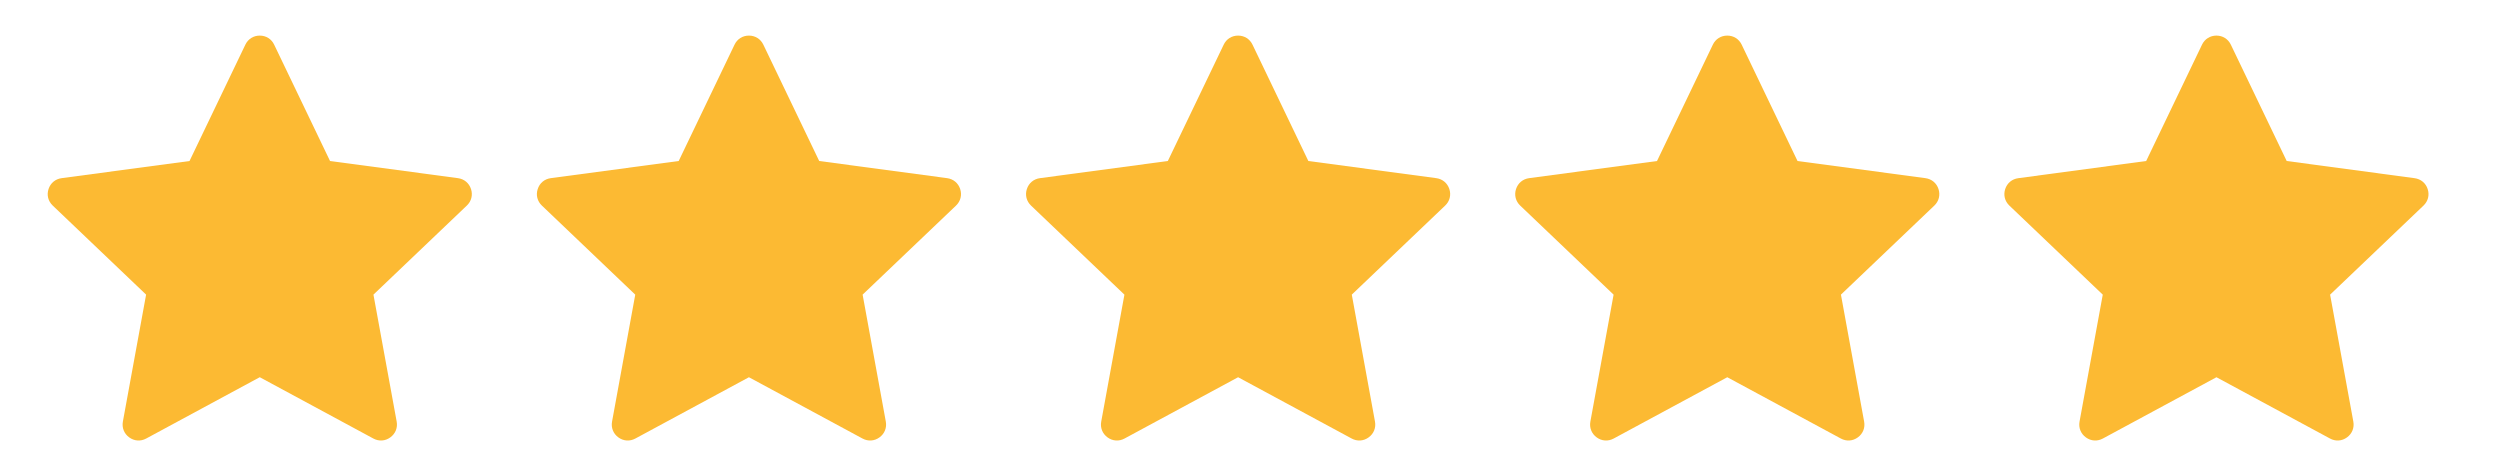 <?xml version="1.0" encoding="UTF-8"?>
<!DOCTYPE svg PUBLIC "-//W3C//DTD SVG 1.1//EN" "http://www.w3.org/Graphics/SVG/1.1/DTD/svg11.dtd">
<!-- Creator: CorelDRAW -->
<svg xmlns="http://www.w3.org/2000/svg" xml:space="preserve" width="8.89mm" height="1.693mm" version="1.1" style="shape-rendering:geometricPrecision; text-rendering:geometricPrecision; image-rendering:optimizeQuality; fill-rule:evenodd; clip-rule:evenodd"
viewBox="0 0 888.98 169.32"
 xmlns:xlink="http://www.w3.org/1999/xlink"
 xmlns:xodm="http://www.corel.com/coreldraw/odm/2003">
 <defs>
  <style type="text/css">
   <![CDATA[
    .fil0 {fill:#FCBA33}
   ]]>
  </style>
 </defs>
 <g id="Layer_x0020_1">
  <path class="fil0" d="M97.44 15.88l19.87 41.38 45.49 6.1c2.22,0.3 3.96,1.75 4.65,3.88 0.69,2.13 0.14,4.32 -1.48,5.86l-33.22 31.68 8.26 45.15c0.4,2.21 -0.44,4.31 -2.26,5.62 -1.81,1.33 -4.06,1.48 -6.03,0.41l-40.4 -21.81 -40.39 21.81c-1.97,1.07 -4.22,0.92 -6.04,-0.41 -1.81,-1.31 -2.65,-3.41 -2.25,-5.62l8.26 -45.15 -33.22 -31.68c-1.62,-1.54 -2.18,-3.73 -1.48,-5.86 0.69,-2.13 2.43,-3.58 4.65,-3.88l45.49 -6.1 19.86 -41.38c0.97,-2.02 2.88,-3.22 5.12,-3.22 2.24,0 4.16,1.2 5.12,3.22zm173.97 0l19.87 41.38 45.49 6.1c2.22,0.3 3.96,1.75 4.65,3.88 0.69,2.13 0.14,4.32 -1.48,5.87l-33.22 31.67 8.25 45.16c0.4,2.2 -0.44,4.3 -2.25,5.61 -1.81,1.33 -4.07,1.48 -6.04,0.41l-40.39 -21.8 -40.39 21.8c-1.97,1.07 -4.23,0.92 -6.04,-0.4 -1.81,-1.32 -2.65,-3.42 -2.25,-5.62l8.25 -45.15 -33.21 -31.68c-1.62,-1.55 -2.18,-3.74 -1.48,-5.87 0.69,-2.13 2.42,-3.58 4.64,-3.88l45.5 -6.1 19.86 -41.38c0.97,-2.02 2.88,-3.22 5.12,-3.22 2.24,0 4.15,1.2 5.12,3.22zm173.97 0l19.86 41.38 45.49 6.1c2.22,0.3 3.96,1.75 4.66,3.88 0.69,2.13 0.13,4.32 -1.49,5.87l-33.21 31.67 8.25 45.16c0.4,2.2 -0.44,4.3 -2.25,5.61 -1.81,1.33 -4.07,1.48 -6.04,0.41l-40.39 -21.8 -40.39 21.8c-1.97,1.07 -4.23,0.92 -6.04,-0.4 -1.81,-1.32 -2.66,-3.42 -2.25,-5.62l8.25 -45.15 -33.22 -31.68c-1.61,-1.55 -2.17,-3.74 -1.48,-5.87 0.69,-2.13 2.43,-3.58 4.65,-3.88l45.49 -6.1 19.87 -41.38c0.96,-2.02 2.88,-3.22 5.12,-3.22 2.24,0 4.15,1.2 5.12,3.22zm173.97 0l19.86 41.38 45.49 6.1c2.22,0.3 3.96,1.75 4.65,3.88 0.69,2.13 0.14,4.32 -1.48,5.87l-33.22 31.67 8.25 45.16c0.41,2.2 -0.43,4.3 -2.24,5.61 -1.81,1.33 -4.07,1.48 -6.04,0.41l-40.39 -21.8 -40.4 21.8c-1.97,1.07 -4.23,0.92 -6.04,-0.4 -1.81,-1.32 -2.65,-3.42 -2.25,-5.62l8.26 -45.15 -33.22 -31.68c-1.62,-1.55 -2.17,-3.74 -1.48,-5.87 0.69,-2.13 2.43,-3.58 4.65,-3.88l45.49 -6.1 19.86 -41.38c0.97,-2.02 2.89,-3.22 5.13,-3.22 2.23,0 4.15,1.2 5.12,3.22zm173.97 0.01l19.86 41.37 45.49 6.11c2.22,0.3 3.96,1.74 4.65,3.87 0.7,2.13 0.14,4.32 -1.48,5.87l-33.22 31.68 8.26 45.15c0.4,2.2 -0.44,4.3 -2.26,5.62 -1.81,1.32 -4.06,1.47 -6.03,0.4l-40.39 -21.8 -40.4 21.8c-1.97,1.07 -4.22,0.92 -6.03,-0.4 -1.82,-1.32 -2.66,-3.42 -2.26,-5.62l8.26 -45.15 -33.22 -31.68c-1.62,-1.55 -2.17,-3.74 -1.48,-5.87 0.69,-2.13 2.43,-3.57 4.65,-3.87l45.49 -6.11 19.86 -41.38c0.97,-2.01 2.89,-3.22 5.13,-3.22 2.23,0 4.15,1.21 5.12,3.23z"/>
 </g>
</svg>

